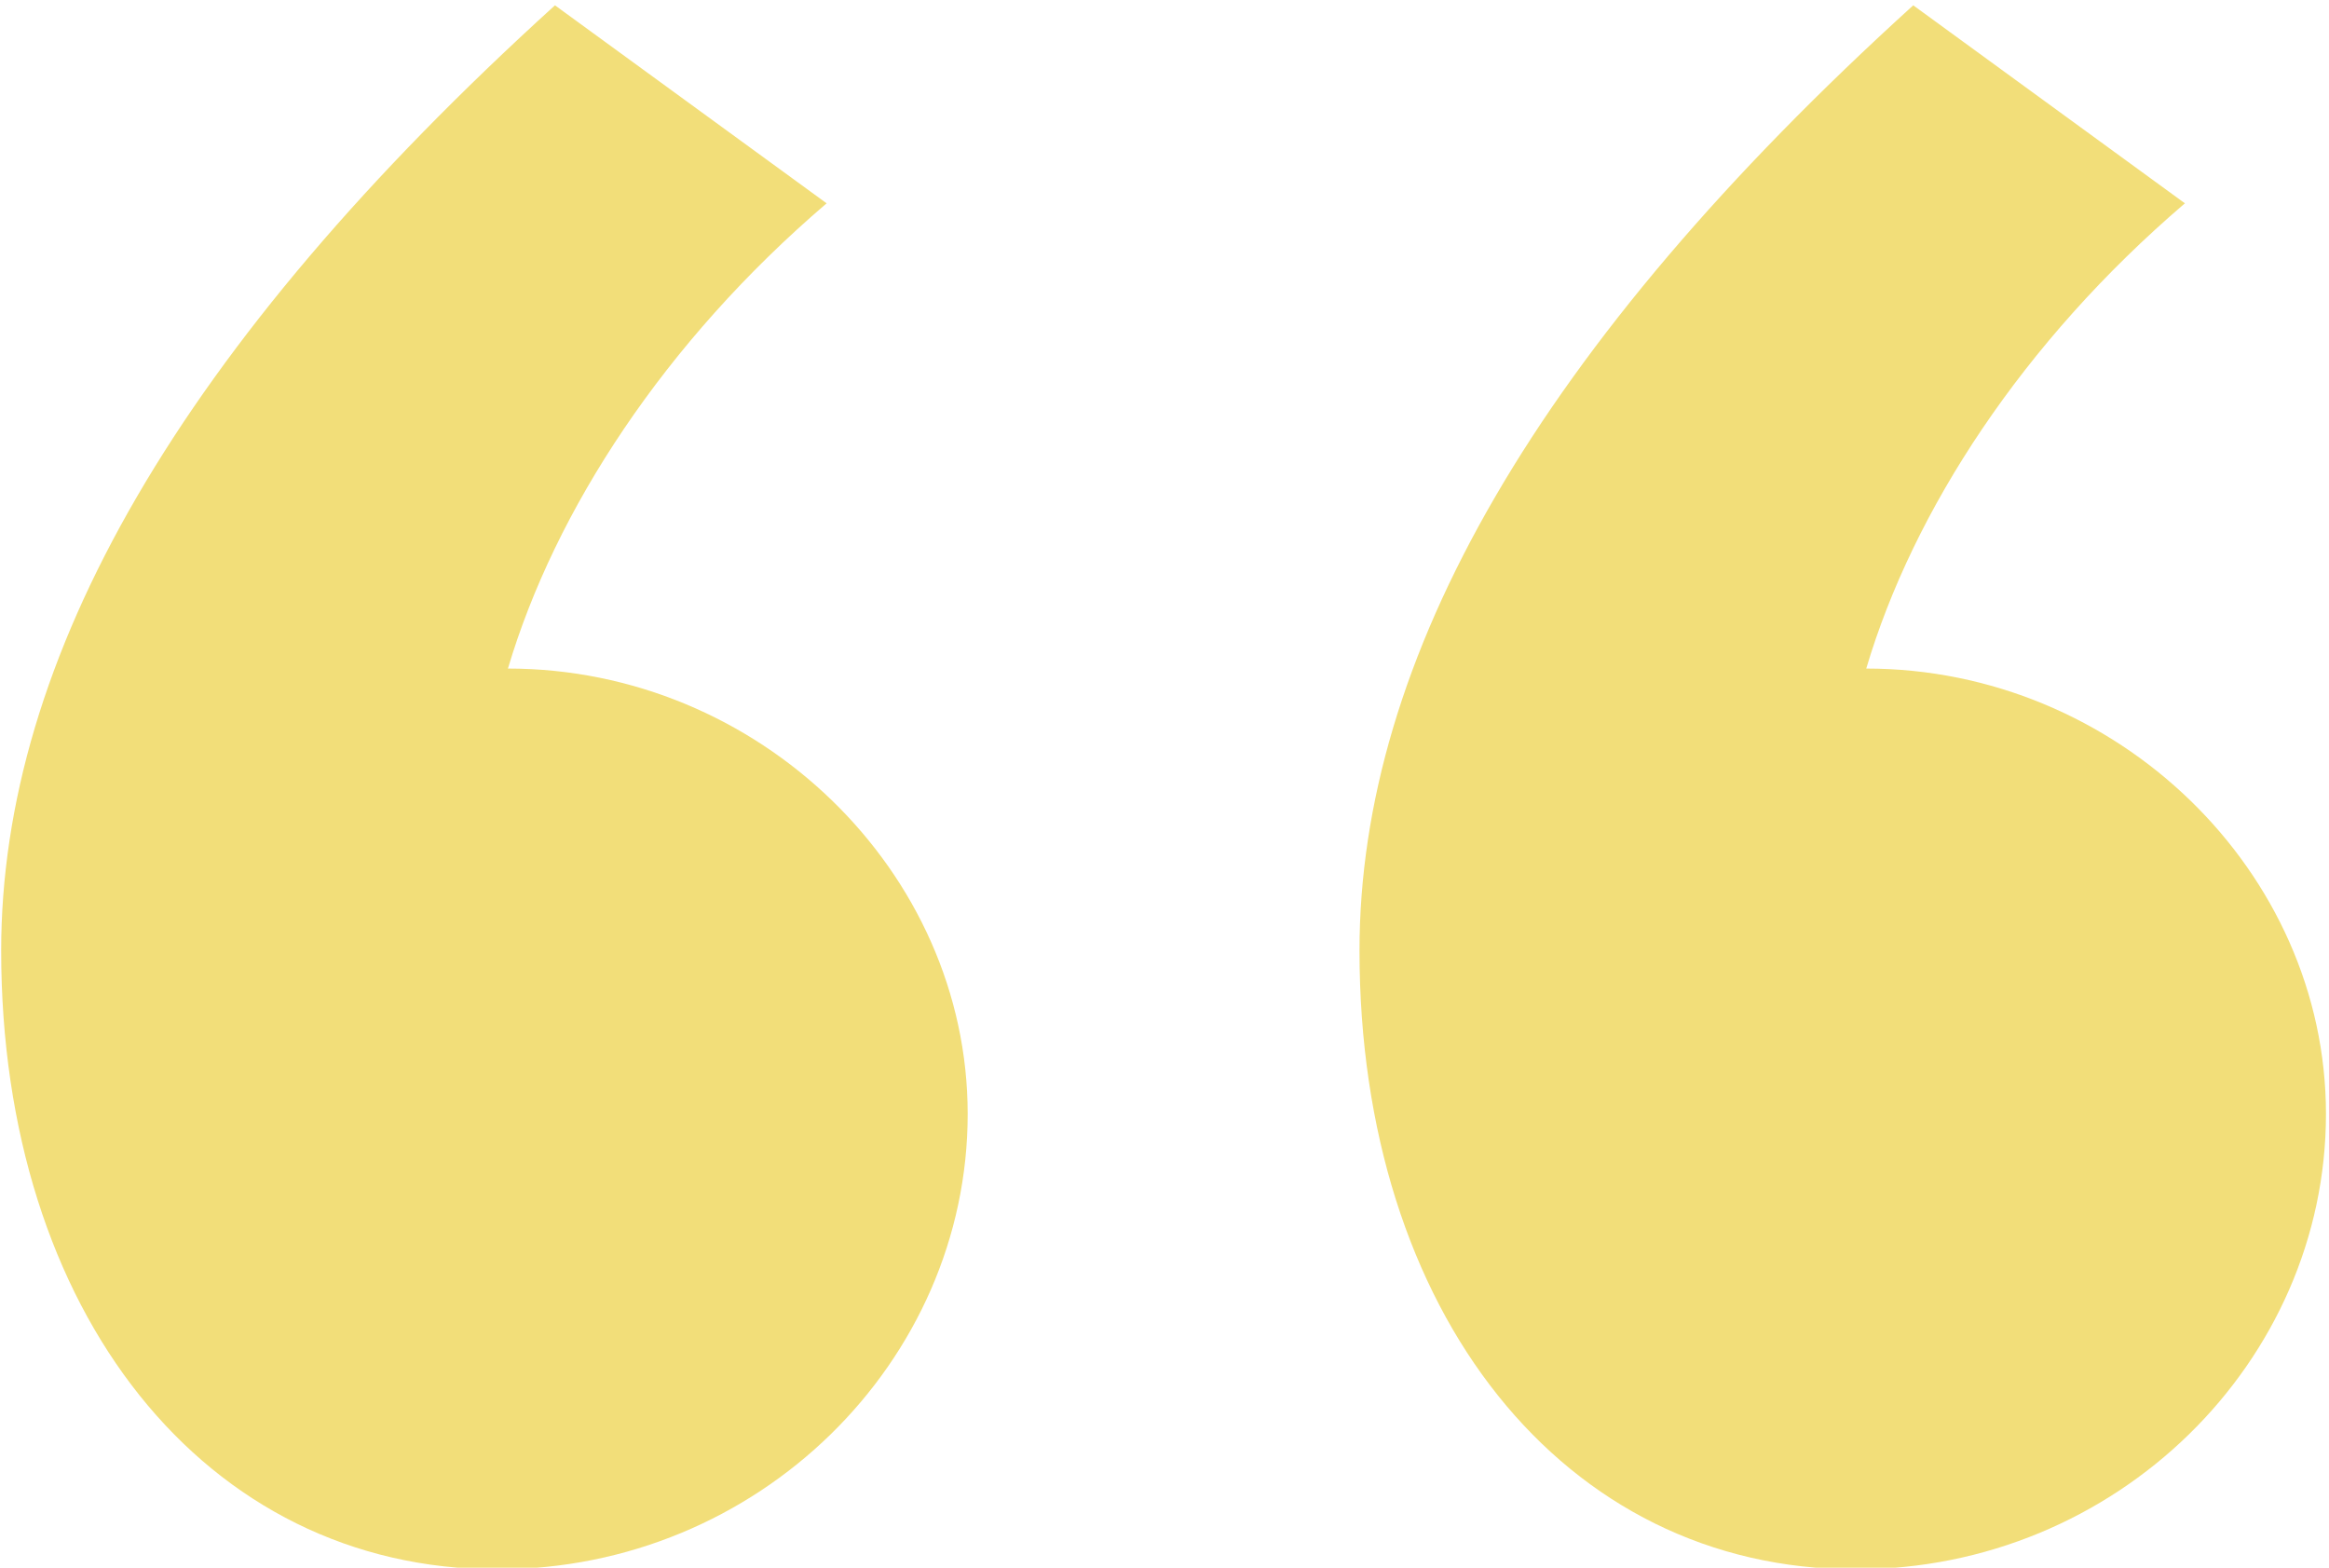 <svg xmlns="http://www.w3.org/2000/svg"
    xmlns:xlink="http://www.w3.org/1999/xlink"
    xmlns:serif="http://www.serif.com/" width="100%" height="100%" viewBox="0 0 260 175" version="1.1" xml:space="preserve" style="fill-rule:evenodd;clip-rule:evenodd;stroke-linejoin:round;stroke-miterlimit:2;">
    <g transform="matrix(1,0,0,1,-1678.54,-7520.12)">
        <g transform="matrix(4.167,0,0,4.167,0,0)">
            <g transform="matrix(1,0,0,1,461.352,1841.42)">
                <path d="M0,-31.289C-4.339,-27.577 -7.278,-23.069 -8.537,-18.826C-1.819,-18.826 3.779,-13.391 3.779,-6.894C3.779,-0.264 -1.819,5.304 -8.817,5.304C-16.655,5.304 -22.113,-1.59 -22.113,-11.269C-22.113,-19.091 -17.355,-27.445 -7.278,-36.593L0,-31.289ZM-36.389,-31.289C-40.728,-27.577 -43.667,-23.069 -44.927,-18.826C-38.209,-18.826 -32.61,-13.391 -32.61,-6.894C-32.61,-0.264 -38.209,5.304 -45.206,5.304C-53.044,5.304 -58.503,-1.59 -58.503,-11.269C-58.503,-19.091 -53.744,-27.445 -43.667,-36.593L-36.389,-31.289Z" style="fill:rgb(242,222,121);fill-rule:nonzero;"></path>
            </g>
        </g>
    </g>
</svg>
